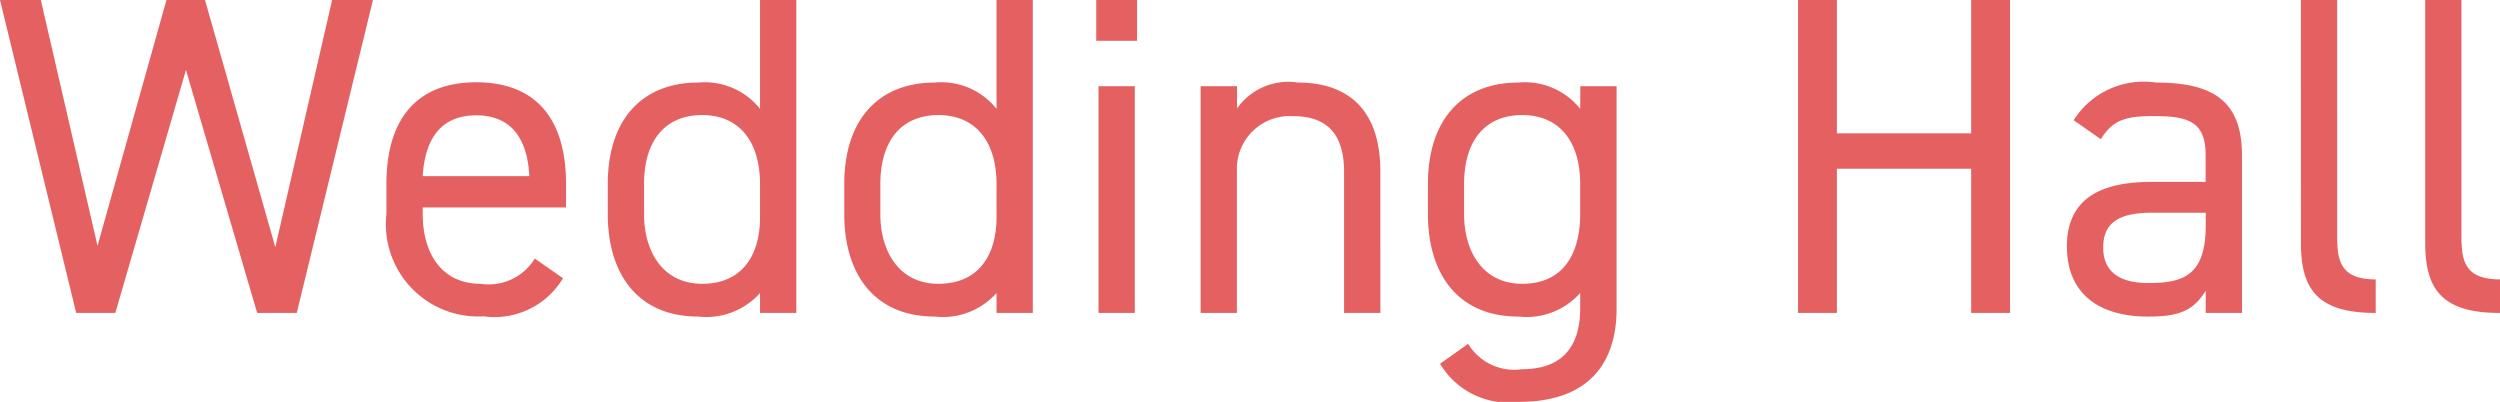 <svg xmlns="http://www.w3.org/2000/svg" width="77.168" height="12.404" viewBox="0 0 77.168 12.404">
  <path id="パス_24908" data-name="パス 24908" d="M5.88-7.5,8.078,0H9.3l2.352-9.66h-1.26L8.638-2.03,6.468-9.66H5.278L3.15-2.072,1.4-9.66H.14L2.492,0H3.7ZM16.646-1.68A1.659,1.659,0,0,1,14.98-.9c-1.218,0-1.792-.952-1.792-2.156v-.2h4.424v-.728c0-2-.924-3.136-2.772-3.136s-2.772,1.148-2.772,3.136v.924a2.849,2.849,0,0,0,3,3.164,2.461,2.461,0,0,0,2.45-1.176ZM14.84-6.1c1.064,0,1.582.7,1.638,1.876h-3.29C13.258-5.39,13.762-6.1,14.84-6.1ZM23.6-6.3a2.176,2.176,0,0,0-1.9-.812c-1.736,0-2.8,1.134-2.8,3.136v.924c0,1.82.9,3.164,2.8,3.164a2.216,2.216,0,0,0,1.9-.728V0h1.12V-9.66H23.6ZM21.812-.9c-1.19,0-1.792-.966-1.792-2.156v-.924c0-1.33.644-2.128,1.792-2.128S23.6-5.292,23.6-3.976v1.022C23.6-1.792,23.058-.9,21.812-.9ZM30.9-6.3a2.176,2.176,0,0,0-1.9-.812c-1.736,0-2.8,1.134-2.8,3.136v.924c0,1.82.9,3.164,2.8,3.164a2.216,2.216,0,0,0,1.9-.728V0h1.12V-9.66H30.9ZM29.106-.9c-1.19,0-1.792-.966-1.792-2.156v-.924c0-1.33.644-2.128,1.792-2.128S30.9-5.292,30.9-3.976v1.022C30.9-1.792,30.352-.9,29.106-.9Zm4.942.9h1.12V-7h-1.12Zm-.07-8.4h1.26V-9.66h-1.26ZM37.2,0h1.12V-4.368a1.631,1.631,0,0,1,1.708-1.708c.826,0,1.6.308,1.6,1.722V0h1.12V-4.368c0-1.96-1.05-2.744-2.548-2.744a1.932,1.932,0,0,0-1.876.8V-7H37.2ZM48.916-6.3a2.176,2.176,0,0,0-1.9-.812c-1.736,0-2.8,1.134-2.8,3.136v.924c0,1.82.9,3.164,2.8,3.164a2.216,2.216,0,0,0,1.9-.728V-.14c0,1.2-.574,1.876-1.792,1.876A1.659,1.659,0,0,1,45.458.952l-.868.616a2.461,2.461,0,0,0,2.45,1.176c1.876,0,3-.938,3-2.884V-7h-1.12ZM47.124-.9c-1.19,0-1.792-.966-1.792-2.156v-.924c0-1.33.644-2.128,1.792-2.128s1.792.812,1.792,2.128v.924C48.916-1.848,48.412-.9,47.124-.9ZM56.84-9.66h-1.2V0h1.2V-4.452h4.144V0h1.2V-9.66h-1.2v4.116H56.84Zm7.1,7.616c0,1.358.882,2.156,2.506,2.156.91,0,1.386-.154,1.778-.8V0h1.12V-4.858c0-1.68-.882-2.254-2.66-2.254A2.558,2.558,0,0,0,64.148-5.95l.84.588c.392-.644.84-.714,1.68-.714,1.092,0,1.554.224,1.554,1.218v.812H66.556C65.016-4.046,63.938-3.556,63.938-2.044Zm4.284-.644c0,1.568-.742,1.764-1.778,1.764-.826,0-1.386-.308-1.386-1.092,0-.7.392-1.078,1.5-1.078h1.666Zm2.94.532C71.162-.7,71.708,0,73.472,0V-1.036c-1.148,0-1.19-.644-1.19-1.4V-9.66h-1.12Zm3.836,0C75-.7,75.544,0,77.308,0V-1.036c-1.148,0-1.19-.644-1.19-1.4V-9.66H75Z" transform="translate(-0.14 9.66)" fill="#e56161"/>
</svg>
